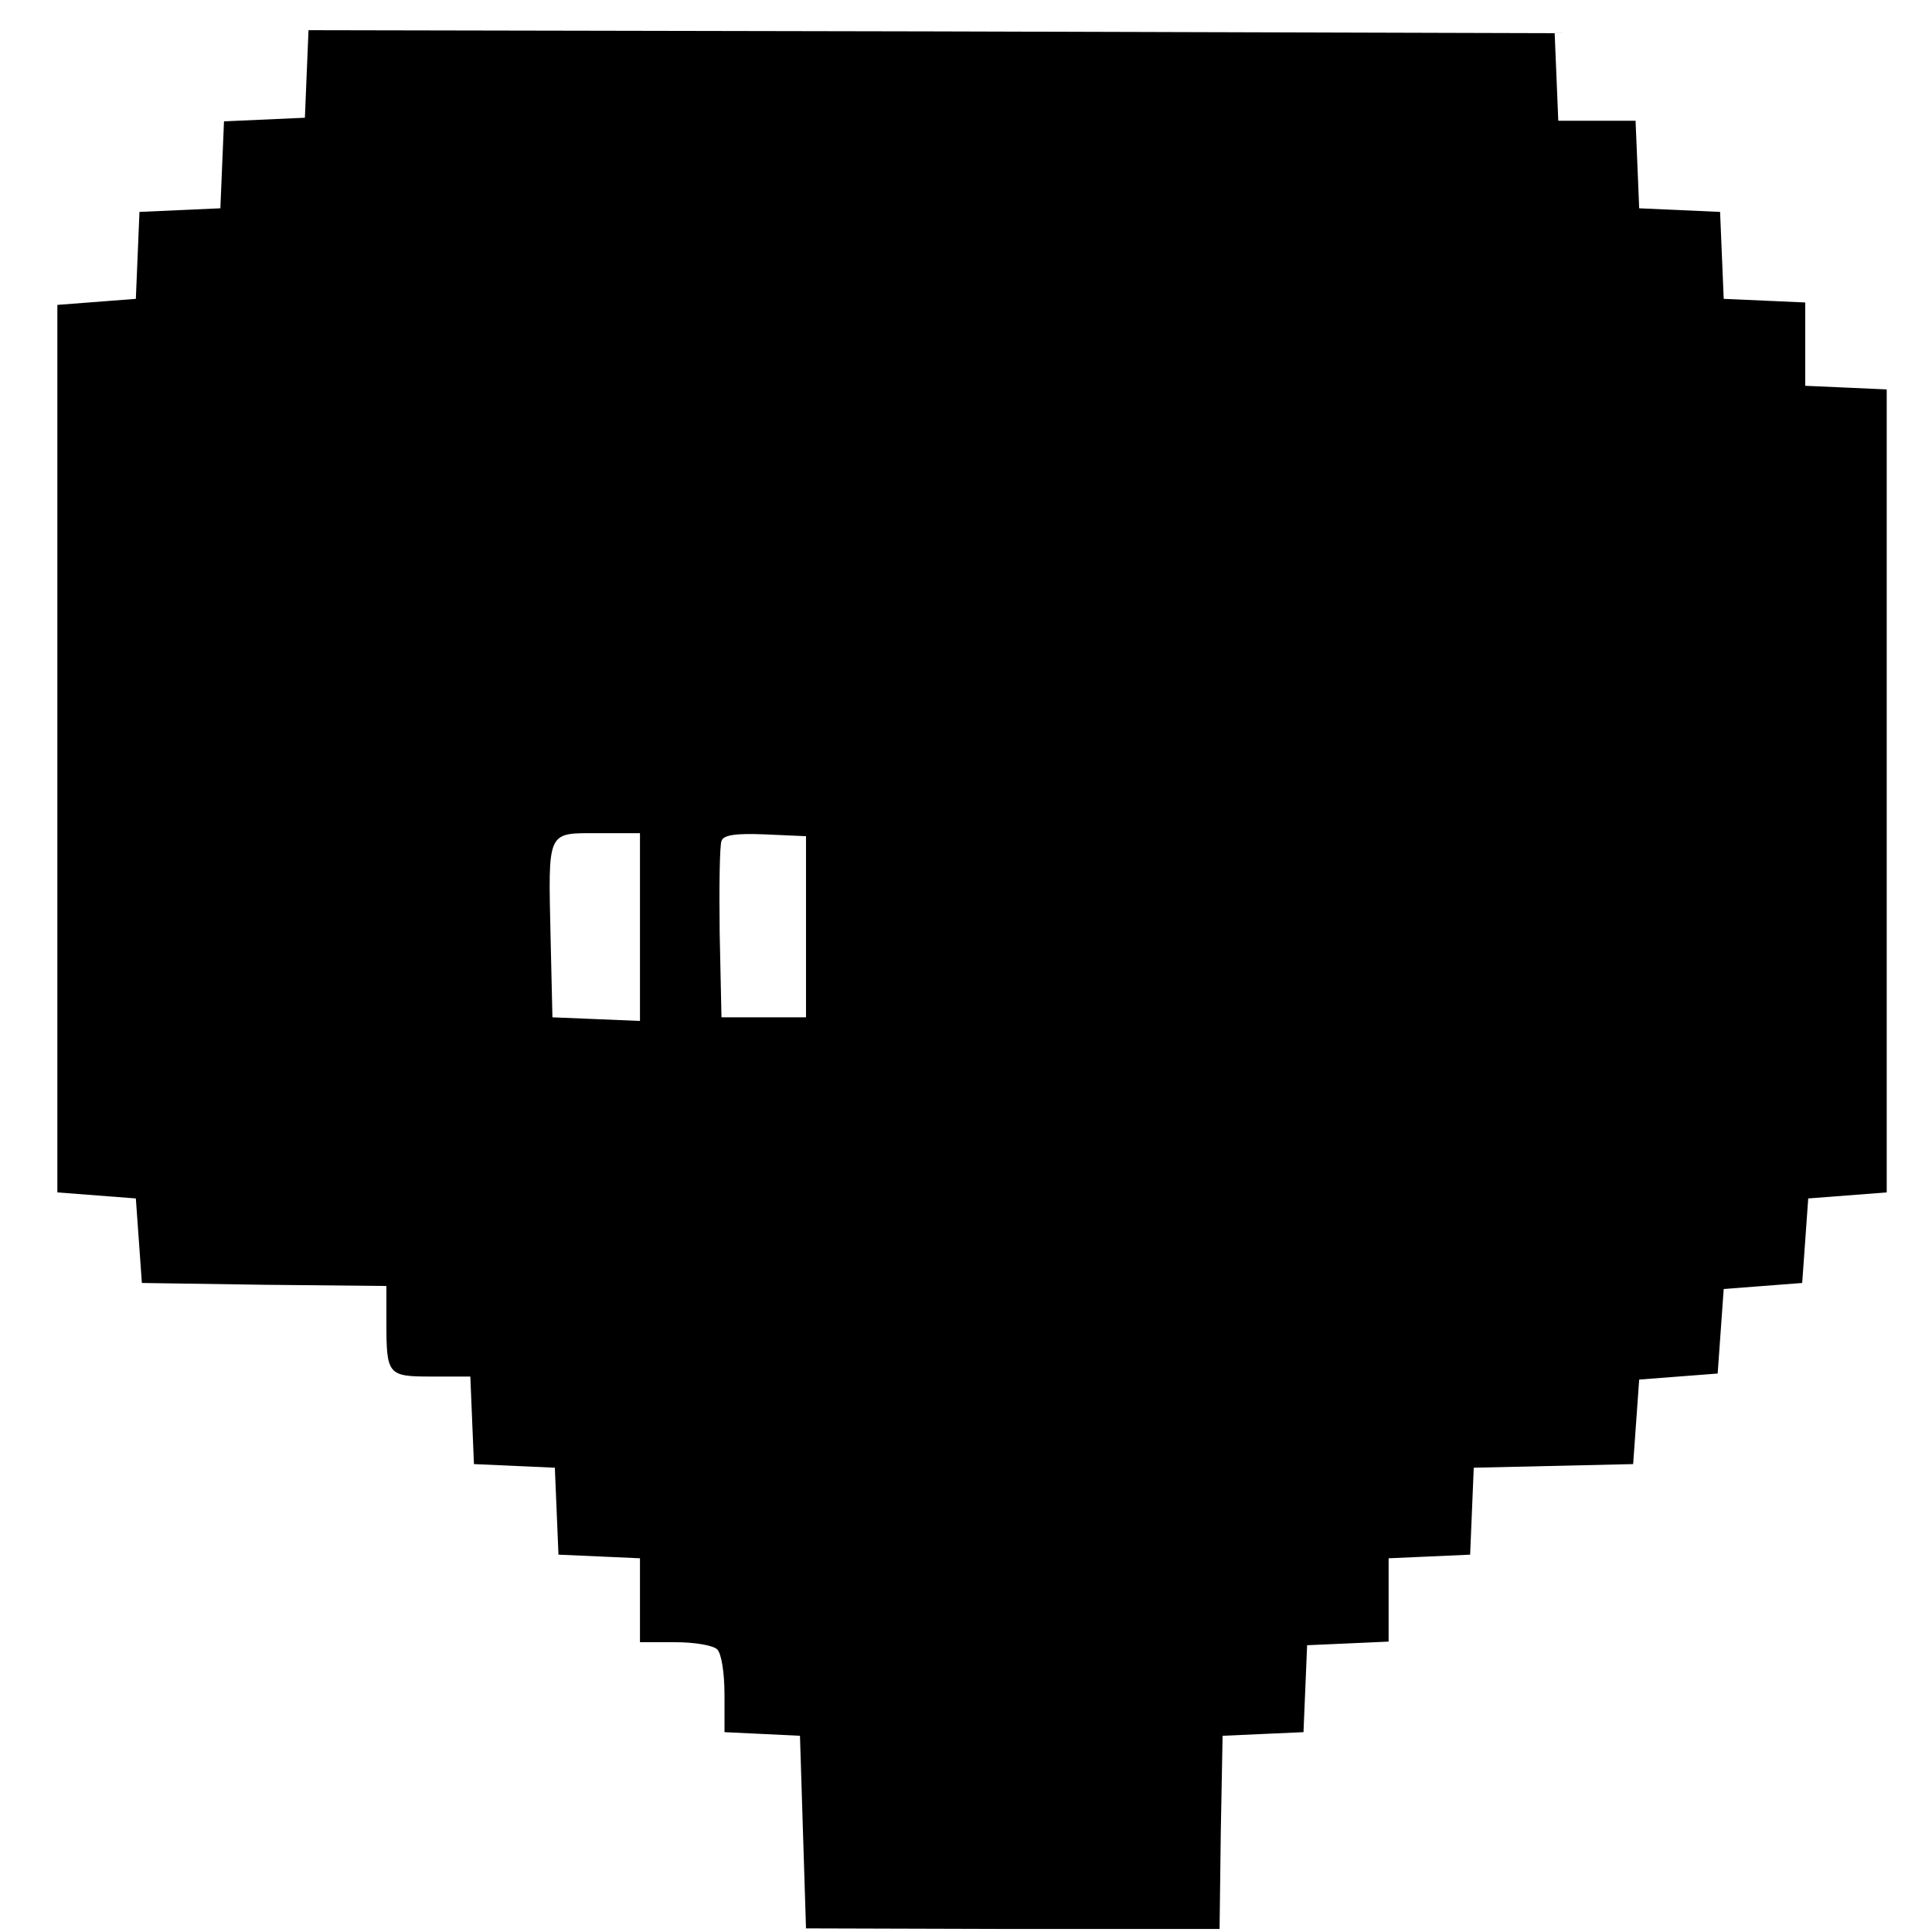 <?xml version="1.0" standalone="no"?>
<!DOCTYPE svg PUBLIC "-//W3C//DTD SVG 20010904//EN"
 "http://www.w3.org/TR/2001/REC-SVG-20010904/DTD/svg10.dtd">
<svg version="1.0" xmlns="http://www.w3.org/2000/svg"
 width="320pt" height="320pt" viewBox="0 0 320 320"
 preserveAspectRatio="xMidYMid meet">
<g transform="translate(0,320) scale(0.1,-0.1)"
fill="#000000" stroke="none">
<path d="M508 3078 l-3 -73 -67 -3 -67 -3 -3 -72 -3 -72 -67 -3 -67 -3 -3 -72
-3 -72 -65 -5 -65 -5 0 -735 0 -735 65 -5 65 -5 5 -70 5 -70 203 -3 202 -2 0
-59 c0 -89 2 -91 76 -91 l63 0 3 -72 3 -73 67 -3 67 -3 3 -72 3 -72 68 -3 67
-3 0 -69 0 -70 58 0 c32 0 63 -5 70 -12 7 -7 12 -39 12 -75 l0 -62 63 -3 62
-3 5 -160 5 -159 342 -1 343 0 2 160 3 160 67 3 67 3 3 72 3 72 68 3 67 3 0
69 0 69 68 3 67 3 3 72 3 72 132 3 132 3 5 70 5 70 65 5 65 5 5 70 5 70 65 5
65 5 5 70 5 70 65 5 65 5 0 665 0 665 -67 3 -68 3 0 69 0 69 -67 3 -68 3 -3
72 -3 72 -67 3 -67 3 -3 73 -3 72 -64 0 -64 0 -3 73 -3 72 -1032 3 -1032 2 -3
-72z m552 -1413 l0 -156 -72 3 -73 3 -3 130 c-4 181 -7 175 78 175 l70 0 0
-155z m275 0 l0 -150 -70 0 -70 0 -3 140 c-1 76 0 145 3 152 3 10 23 13 72 11
l68 -3 0 -150z"/>
</g>
</svg>
